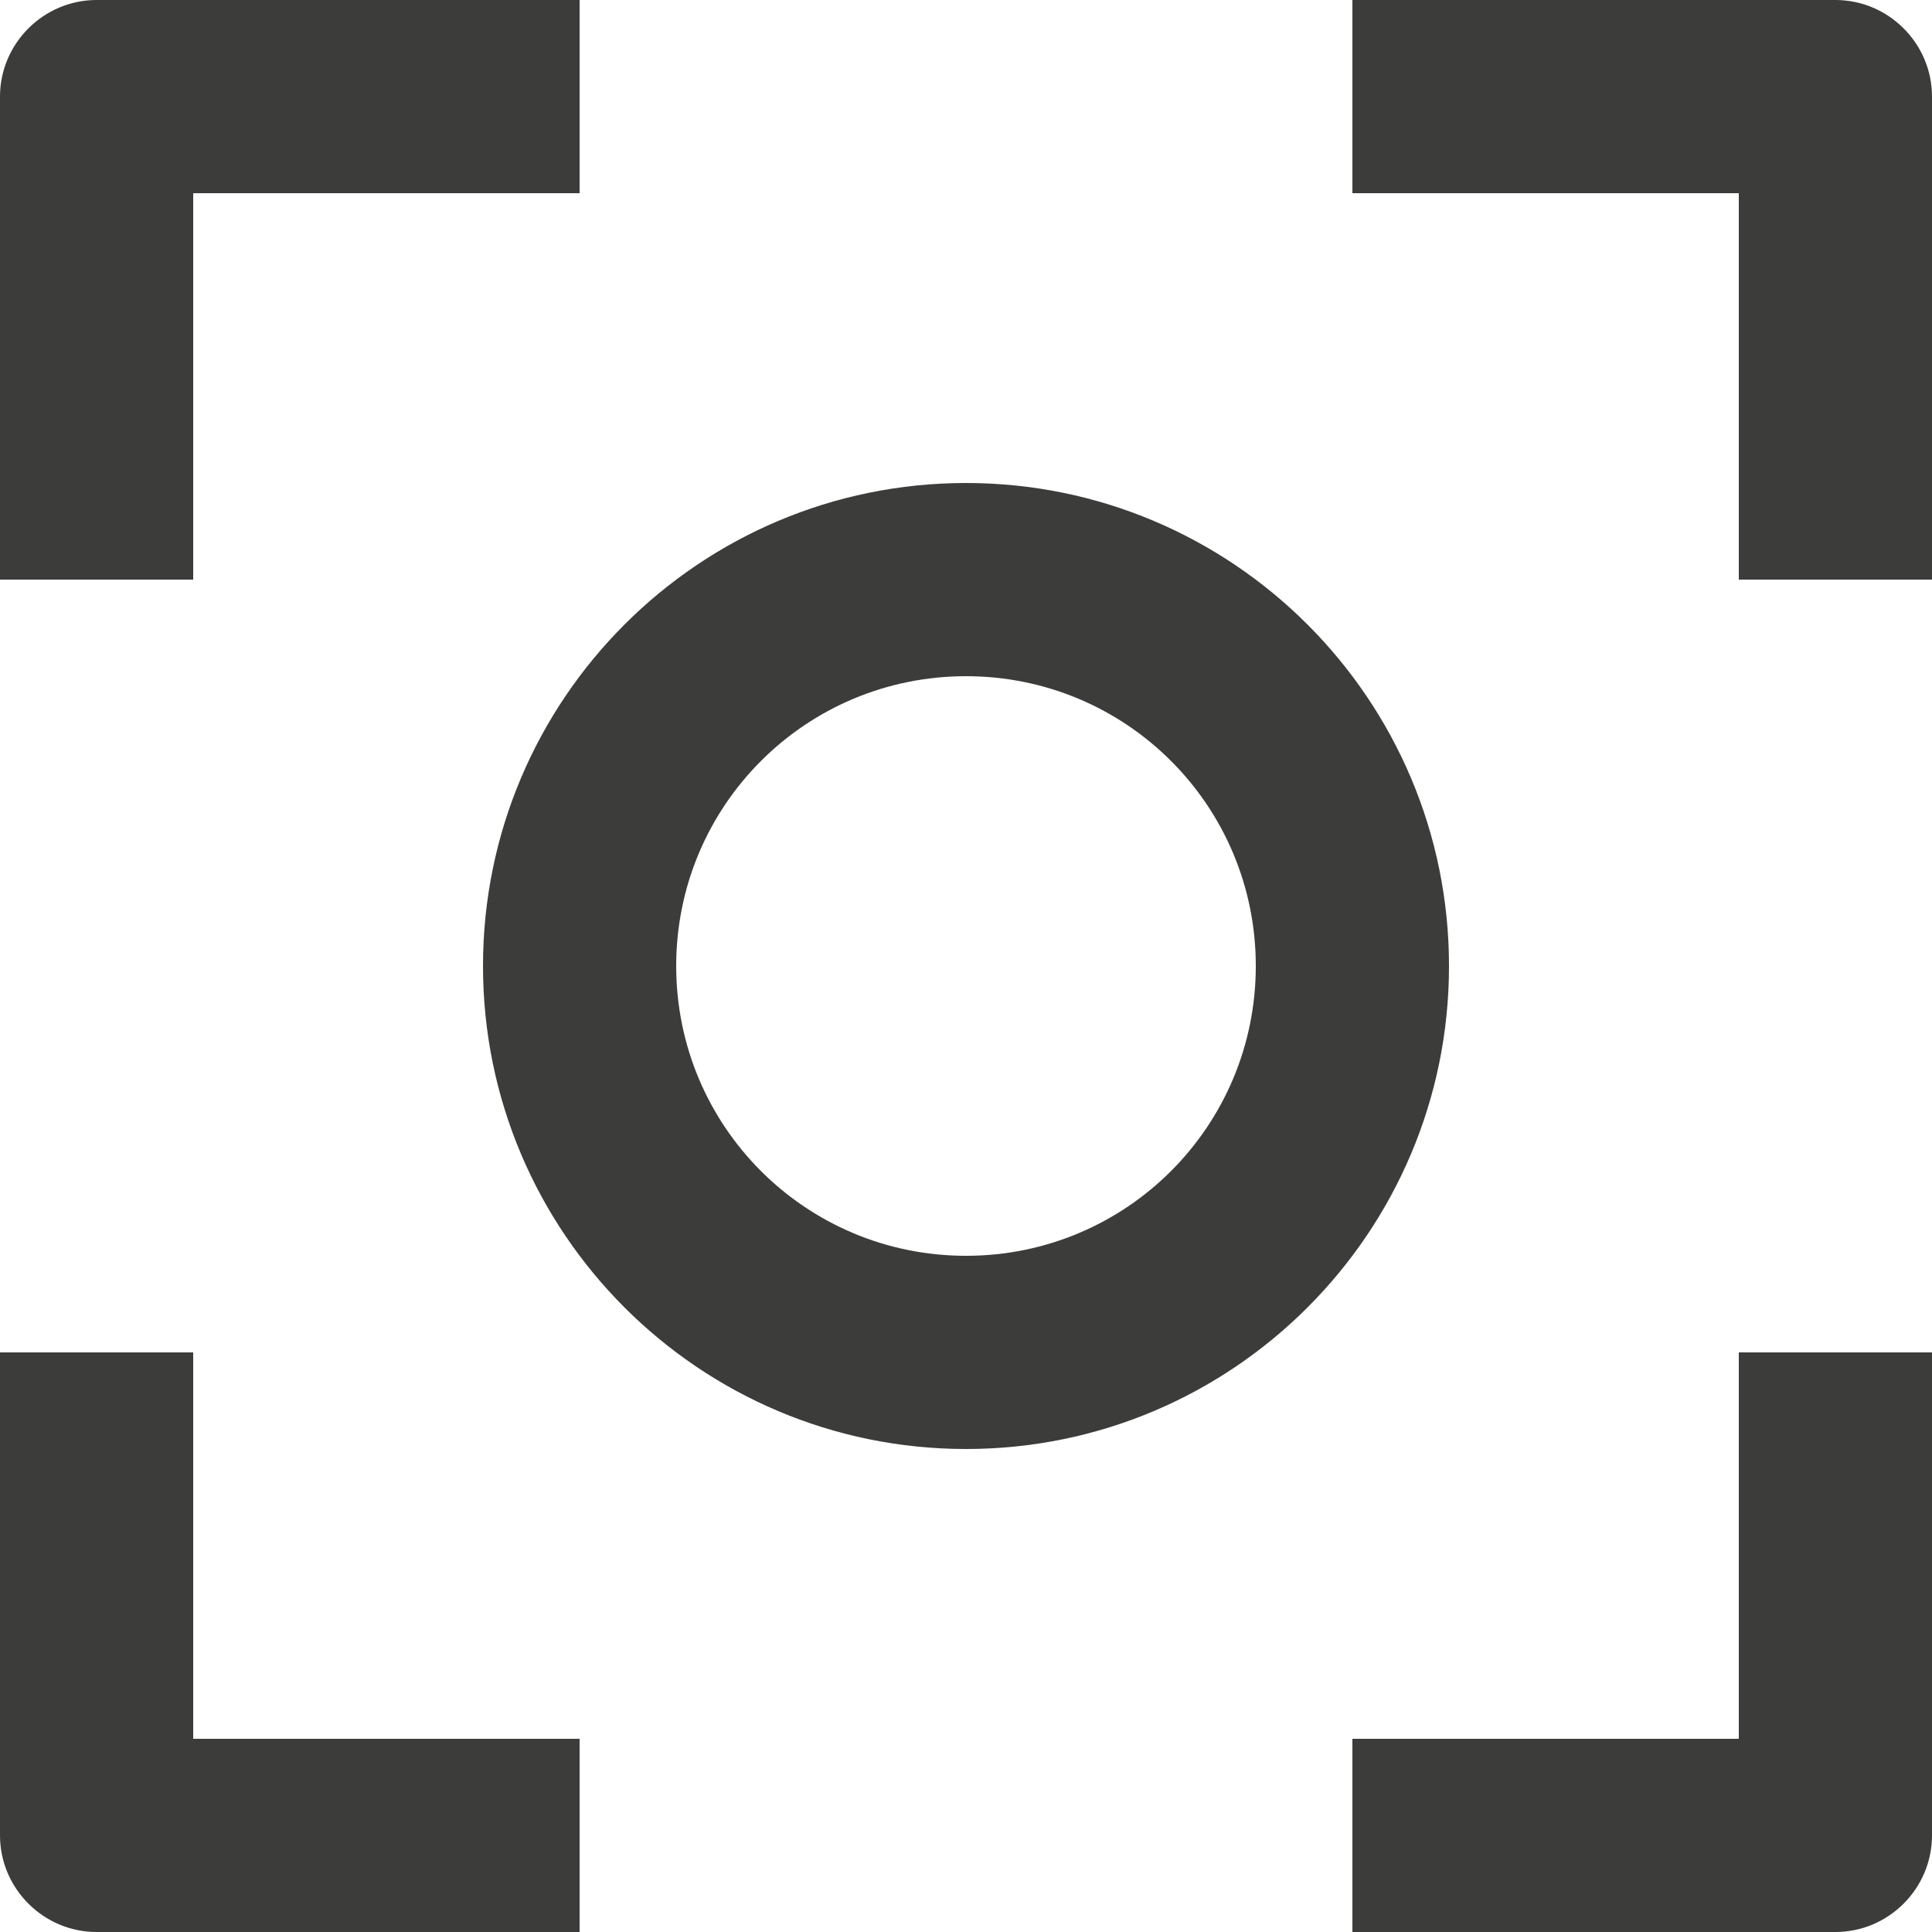 <?xml version="1.0" encoding="UTF-8"?>
<svg id="Ebene_2" data-name="Ebene 2" xmlns="http://www.w3.org/2000/svg" xmlns:xlink="http://www.w3.org/1999/xlink" viewBox="0 0 20 20">
  <defs>
    <style>
      .cls-1 {
        fill: none;
      }

      .cls-2 {
        fill: #3c3c3b;
      }

      .cls-3 {
        clip-path: url(#clippath);
      }
    </style>
    <clipPath id="clippath">
      <rect class="cls-1" y="0" width="20" height="20"/>
    </clipPath>
  </defs>
  <g id="Ebene_1-2" data-name="Ebene 1">
    <g class="cls-3">
      <path class="cls-2" d="M18,18v-4h2v5c0,.55-.45,1-1,1h-5v-2h4ZM2,18v-4H0v5c0,.55.45,1,1,1h5v-2H2ZM18,2h-4V0h5c.55,0,1,.45,1,1v5h-2v-4ZM0,1C0,.45.45,0,1,0h5v2H2v4H0V1Z"/>
      <path class="cls-2" d="M5,10c0-2.76,2.24-5,5-5s5,2.24,5,5-2.24,5-5,5-5-2.24-5-5M10,7c-1.66,0-3,1.34-3,3s1.34,3,3,3,3-1.34,3-3-1.34-3-3-3"/>
    </g>
  </g>
</svg>